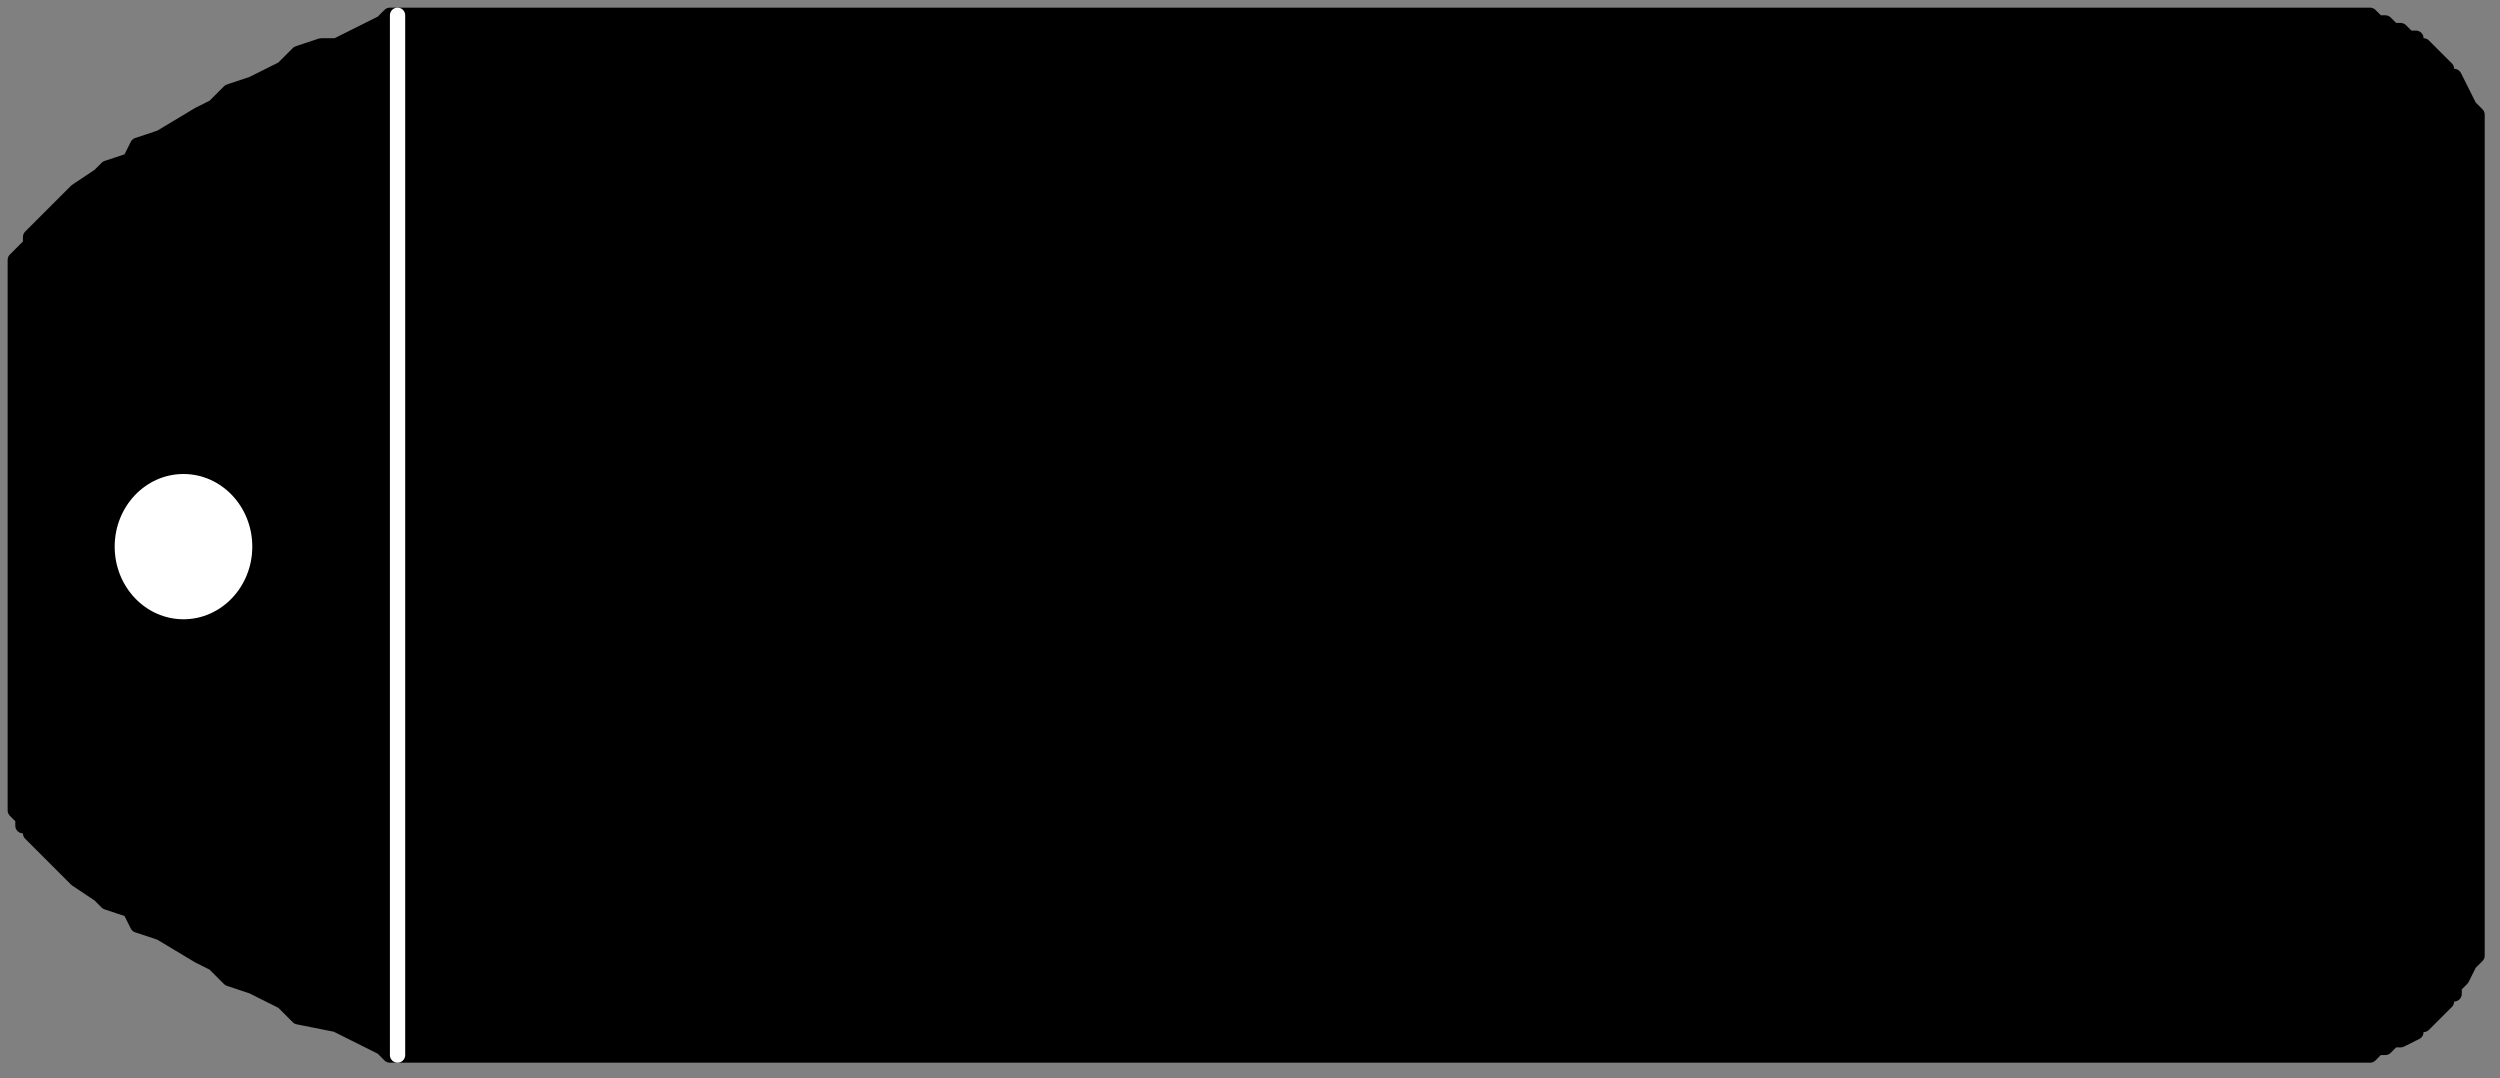 <?xml version="1.0" encoding="UTF-8" standalone="no"?>
<svg
   xmlns:dc="http://purl.org/dc/elements/1.1/"
   xmlns:cc="http://creativecommons.org/ns#"
   xmlns:rdf="http://www.w3.org/1999/02/22-rdf-syntax-ns#"
   xmlns:svg="http://www.w3.org/2000/svg"
   xmlns="http://www.w3.org/2000/svg"
   xmlns:sodipodi="http://sodipodi.sourceforge.net/DTD/sodipodi-0.dtd"
   xmlns:inkscape="http://www.inkscape.org/namespaces/inkscape"
   version="1.0"
   width="86.519mm"
   height="37.306mm"
   id="svg13"
   sodipodi:docname="BCKLN067.WMF">
  <rect width="100%" height="100%" fill="#808080" stroke="none"/>
  <sodipodi:namedview
     pagecolor="#ffffff"
     bordercolor="#666666"
     borderopacity="1"
     objecttolerance="10"
     gridtolerance="10"
     guidetolerance="10"
     inkscape:pageopacity="0"
     inkscape:pageshadow="2"
     inkscape:window-width="640"
     inkscape:window-height="480"
     id="namedview15" />
  <defs
     id="defs3">
    <pattern
       id="WMFhbasepattern"
       patternUnits="userSpaceOnUse"
       width="6"
       height="6"
       x="0"
       y="0" />
  </defs>
  <path
     style="fill:#000000;fill-rule:evenodd;fill-opacity:1;stroke:none;"
     d="  M 2,36   L 2,36   L 2,103   L 2,104   L 2,105   L 2,106   L 2,106   L 3,107   L 3,108   L 4,108   L 4,109   L 5,110   L 6,111   L 7,112   L 9,114   L 10,115   L 13,117   L 14,118   L 17,119   L 18,121   L 21,122   L 26,125   L 28,126   L 30,128   L 33,129   L 35,130   L 37,131   L 39,133   L 44,134   L 46,135   L 48,136   L 50,137   L 51,138   L 54,138   L 54,138   L 54,138   L 56,138   L 57,138   L 304,138   L 305,138   L 306,138   L 308,138   L 308,138   L 309,138   L 310,138   L 311,137   L 312,137   L 313,136   L 314,136   L 316,135   L 316,134   L 317,134   L 318,133   L 319,132   L 319,132   L 320,131   L 320,130   L 320,130   L 321,130   L 321,129   L 322,128   L 323,126   L 323,126   L 324,125   L 324,124   L 324,123   L 324,122   L 324,121   L 324,120   L 324,119   L 324,118   L 324,22   L 324,21   L 324,20   L 324,19   L 324,18   L 324,17   L 324,16   L 324,15   L 323,14   L 323,14   L 322,12   L 321,10   L 320,10   L 320,9   L 319,8   L 319,8   L 318,7   L 317,6   L 316,6   L 316,6   L 316,5   L 315,5   L 314,4   L 313,4   L 312,3   L 311,3   L 310,2   L 309,2   L 308,2   L 308,2   L 306,2   L 305,2   L 304,2   L 57,2   L 56,2   L 54,2   L 54,2   L 51,2   L 50,3   L 48,4   L 46,5   L 44,6   L 42,6   L 39,7   L 37,9   L 35,10   L 33,11   L 30,12   L 28,14   L 26,15   L 21,18   L 18,19   L 17,21   L 14,22   L 13,23   L 10,25   L 9,26   L 7,28   L 6,29   L 5,30   L 4,31   L 4,32   L 3,33   L 2,34   L 2,34   L 2,34   L 2,35   L 2,36   L 2,36  z "
     id="path5" />
  <path
     style="fill:none;stroke:#000000;stroke-width:2px;stroke-linecap:round;stroke-linejoin:round;stroke-miterlimit:4;stroke-dasharray:none;stroke-opacity:1;"
     d="  M 2,36   L 2,103   L 2,104   L 2,105   L 2,106   L 3,107   L 3,108   L 4,108   L 4,109   L 5,110   L 6,111   L 7,112   L 9,114   L 10,115   L 13,117   L 14,118   L 17,119   L 18,121   L 21,122   L 26,125   L 28,126   L 30,128   L 33,129   L 35,130   L 37,131   L 39,133   L 44,134   L 46,135   L 48,136   L 50,137   L 51,138   L 54,138   L 54,138   L 56,138   L 57,138   L 304,138   L 305,138   L 306,138   L 308,138   L 308,138   L 309,138   L 310,138   L 311,137   L 312,137   L 313,136   L 314,136   L 316,135   L 316,134   L 317,134   L 318,133   L 319,132   L 320,131   L 320,130   L 321,130   L 321,129   L 322,128   L 323,126   L 323,126   L 324,125   L 324,124   L 324,123   L 324,122   L 324,121   L 324,120   L 324,119   L 324,118   L 324,22   L 324,21   L 324,20   L 324,19   L 324,18   L 324,17   L 324,16   L 324,15   L 323,14   L 323,14   L 322,12   L 321,10   L 320,10   L 320,9   L 319,8   L 318,7   L 317,6   L 316,6   L 316,6   L 316,5   L 315,5   L 314,4   L 313,4   L 312,3   L 311,3   L 310,2   L 309,2   L 308,2   L 308,2   L 306,2   L 305,2   L 304,2   L 57,2   L 56,2   L 54,2   L 54,2   L 51,2   L 50,3   L 48,4   L 46,5   L 44,6   L 42,6   L 39,7   L 37,9   L 35,10   L 33,11   L 30,12   L 28,14   L 26,15   L 21,18   L 18,19   L 17,21   L 14,22   L 13,23   L 10,25   L 9,26   L 7,28   L 6,29   L 5,30   L 4,31   L 4,32   L 3,33   L 2,34   L 2,34   L 2,35   L 2,36  "
     id="path7" />
  <ellipse
     style="fill:#ffffff;fill-rule:evenodd;fill-opacity:1;stroke:#000000;stroke-width:2px;stroke-linecap:round;stroke-linejoin:round;stroke-miterlimit:4;stroke-dasharray:none;stroke-opacity:1;"
     cx="24"
     cy="71.5"
     rx="10"
     ry="10.5"
     id="ellipse9" />
  <path
     style="fill:none;stroke:#ffffff;stroke-width:2px;stroke-linecap:round;stroke-linejoin:round;stroke-miterlimit:4;stroke-dasharray:none;stroke-opacity:1;"
     d="  M 52,2   L 52,138  "
     id="path11" />
</svg>
